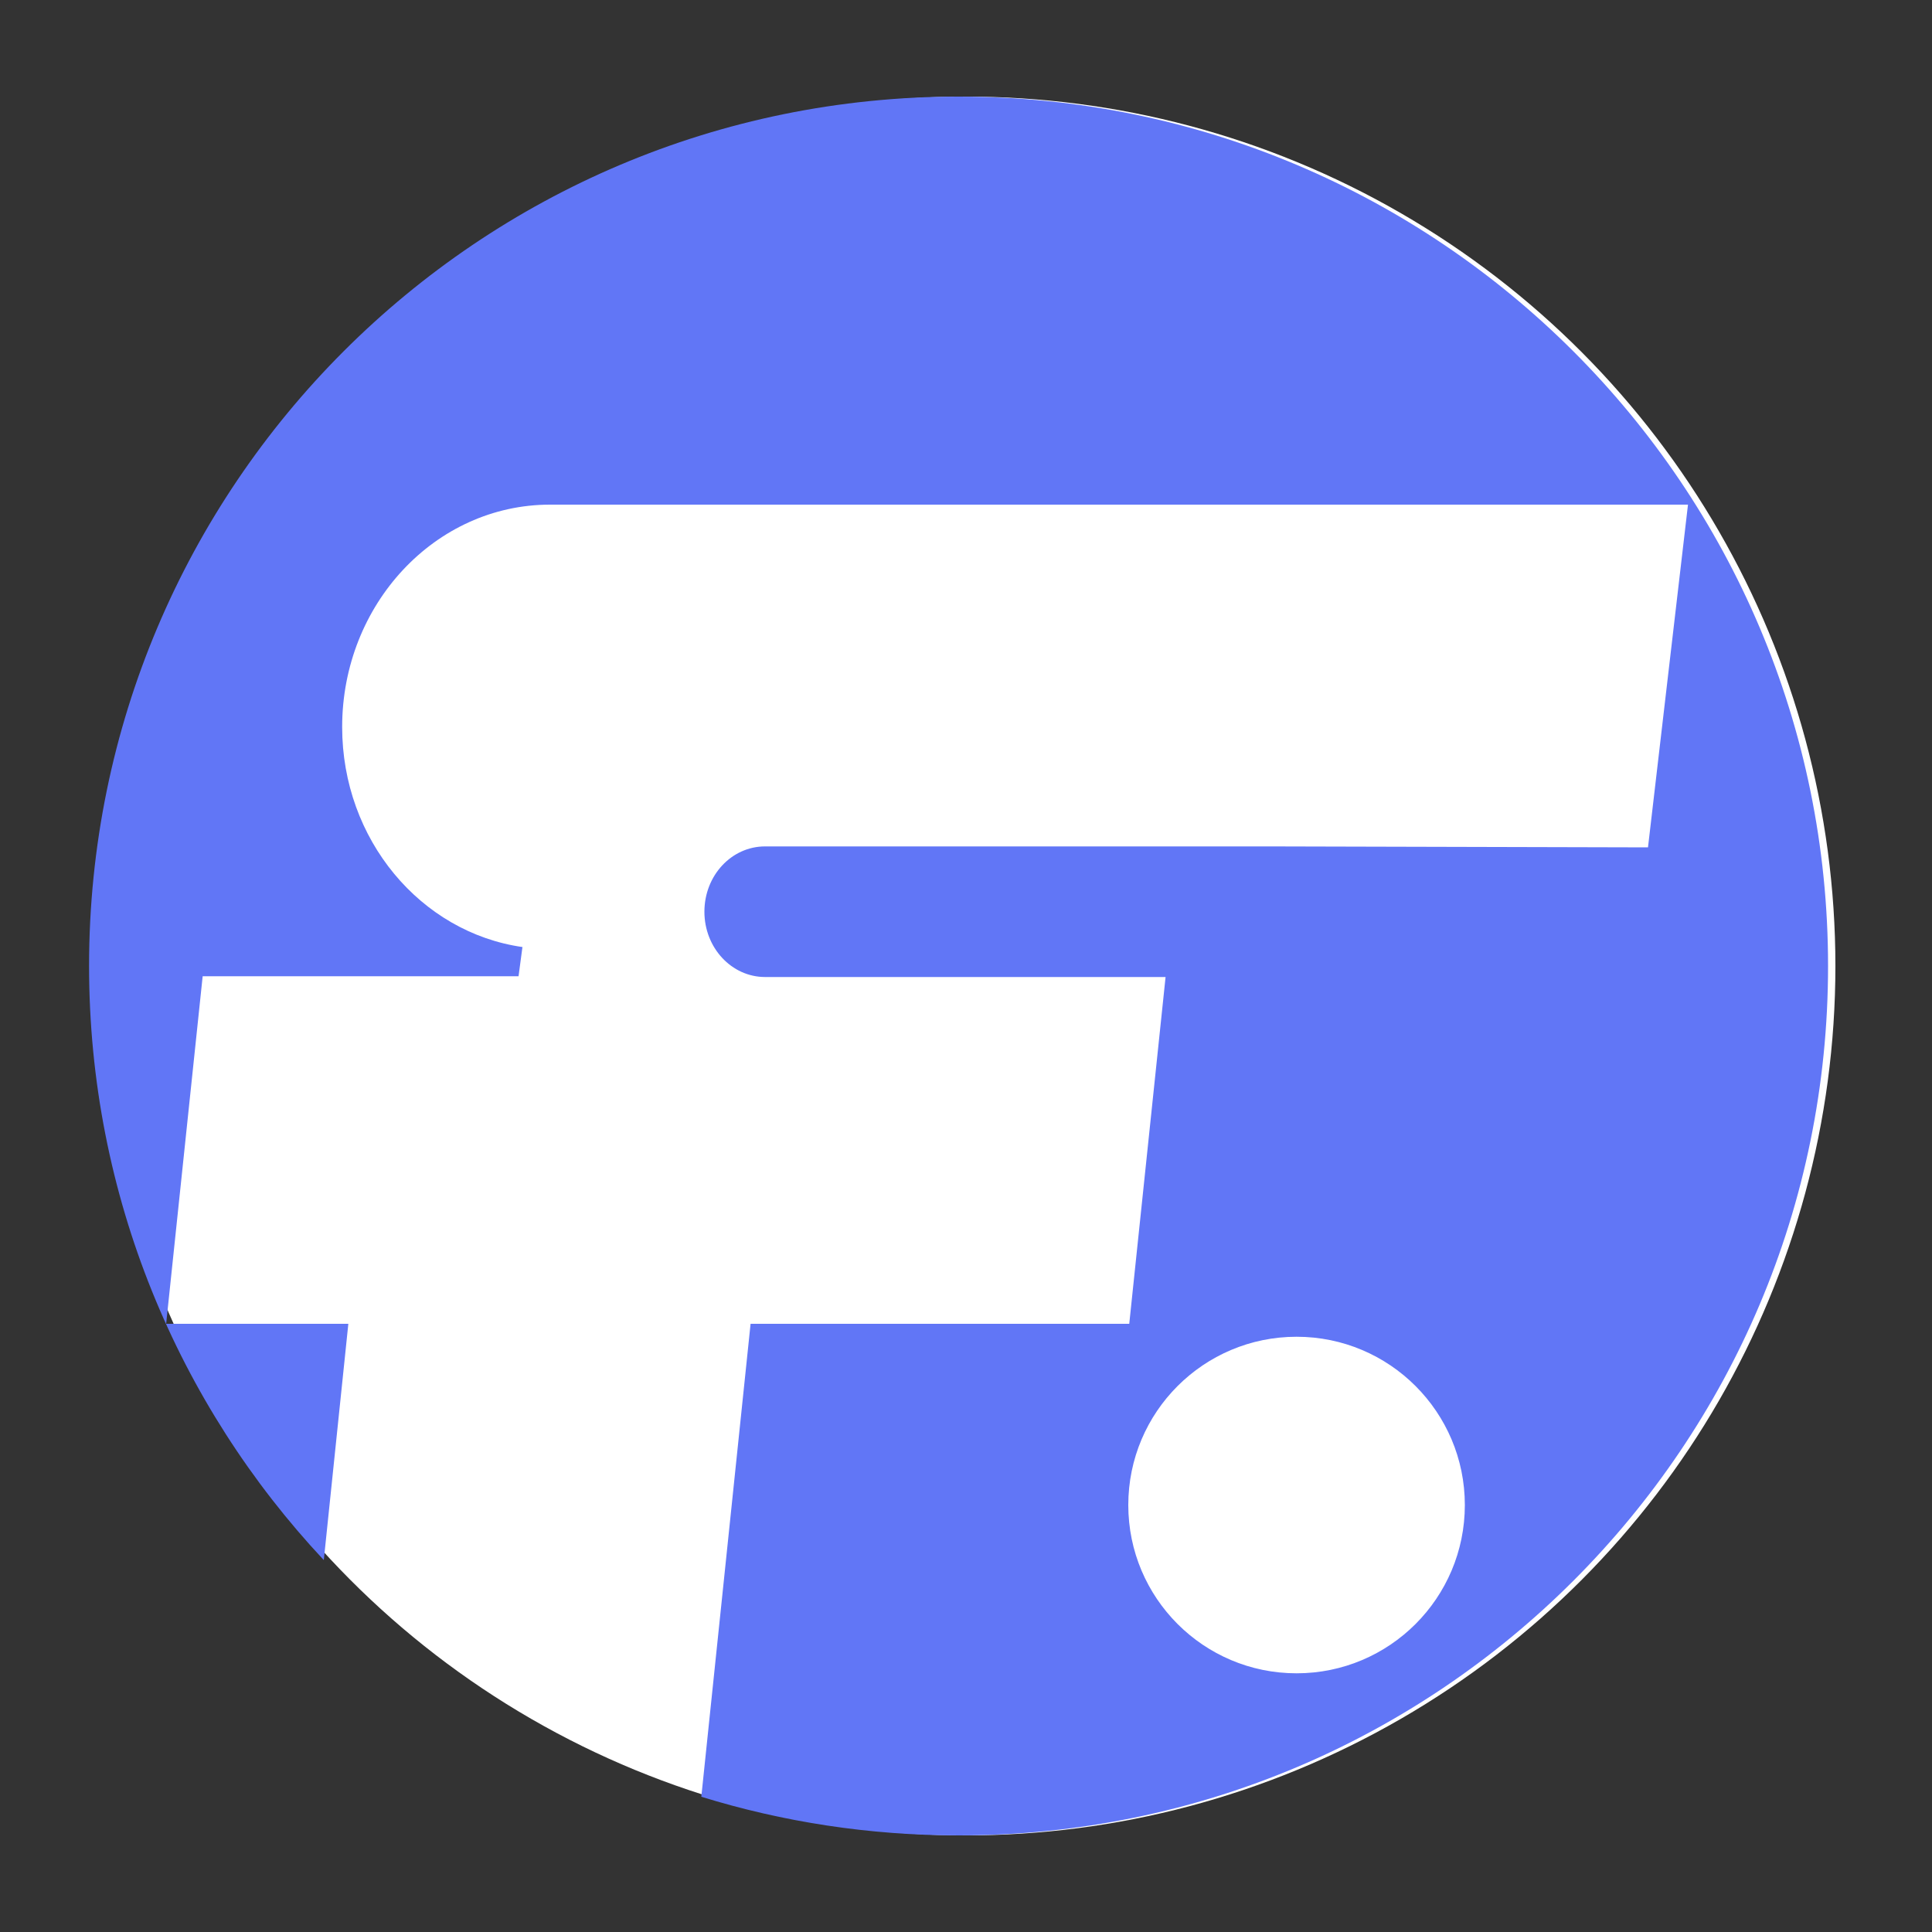 <?xml version="1.0" encoding="UTF-8"?>
<svg id="Layer_1" xmlns="http://www.w3.org/2000/svg" version="1.1" viewBox="0 0 100 100">
  <rect x="0" y="0" width="100" height="100" fill="#333333" stroke="none"/>
  <!-- Generator: Adobe Illustrator 29.2.1, SVG Export Plug-In . SVG Version: 2.1.0 Build 116)  -->
  <defs>
    <style>
      .st0 {
        fill: #fff;
      }

      .st1 {
        fill: #6176f6;
      }
    </style>
  </defs>
  <circle class="st0" cx="50" cy="50" r="45"/>
  <path class="st1" d="M49.61,5C24.75,5,4.61,25.15,4.61,50c0,11.89,4.62,22.71,12.15,30.75l1.27-12.23h-9.43l1.89-17.99h16.35l.2-1.5s0,0,.01-.01c-5.27-.75-9.34-5.56-9.34-11.39,0-6.35,4.82-11.51,10.76-11.51h58.9l-2.07,17.74s-19.38-.05-19.55-.05h-26.15c-1.74,0-3.14,1.51-3.14,3.38s1.41,3.38,3.14,3.38h20.73l-1.88,17.95h-19.6l-2.55,24.48c4.21,1.3,8.68,2,13.32,2,24.85,0,45-20.15,45-45S74.46,5,49.61,5ZM67.11,86.61c-4.81,0-8.71-3.9-8.71-8.71s3.9-8.71,8.71-8.71,8.71,3.9,8.71,8.71-3.9,8.71-8.71,8.71Z"/>
</svg>